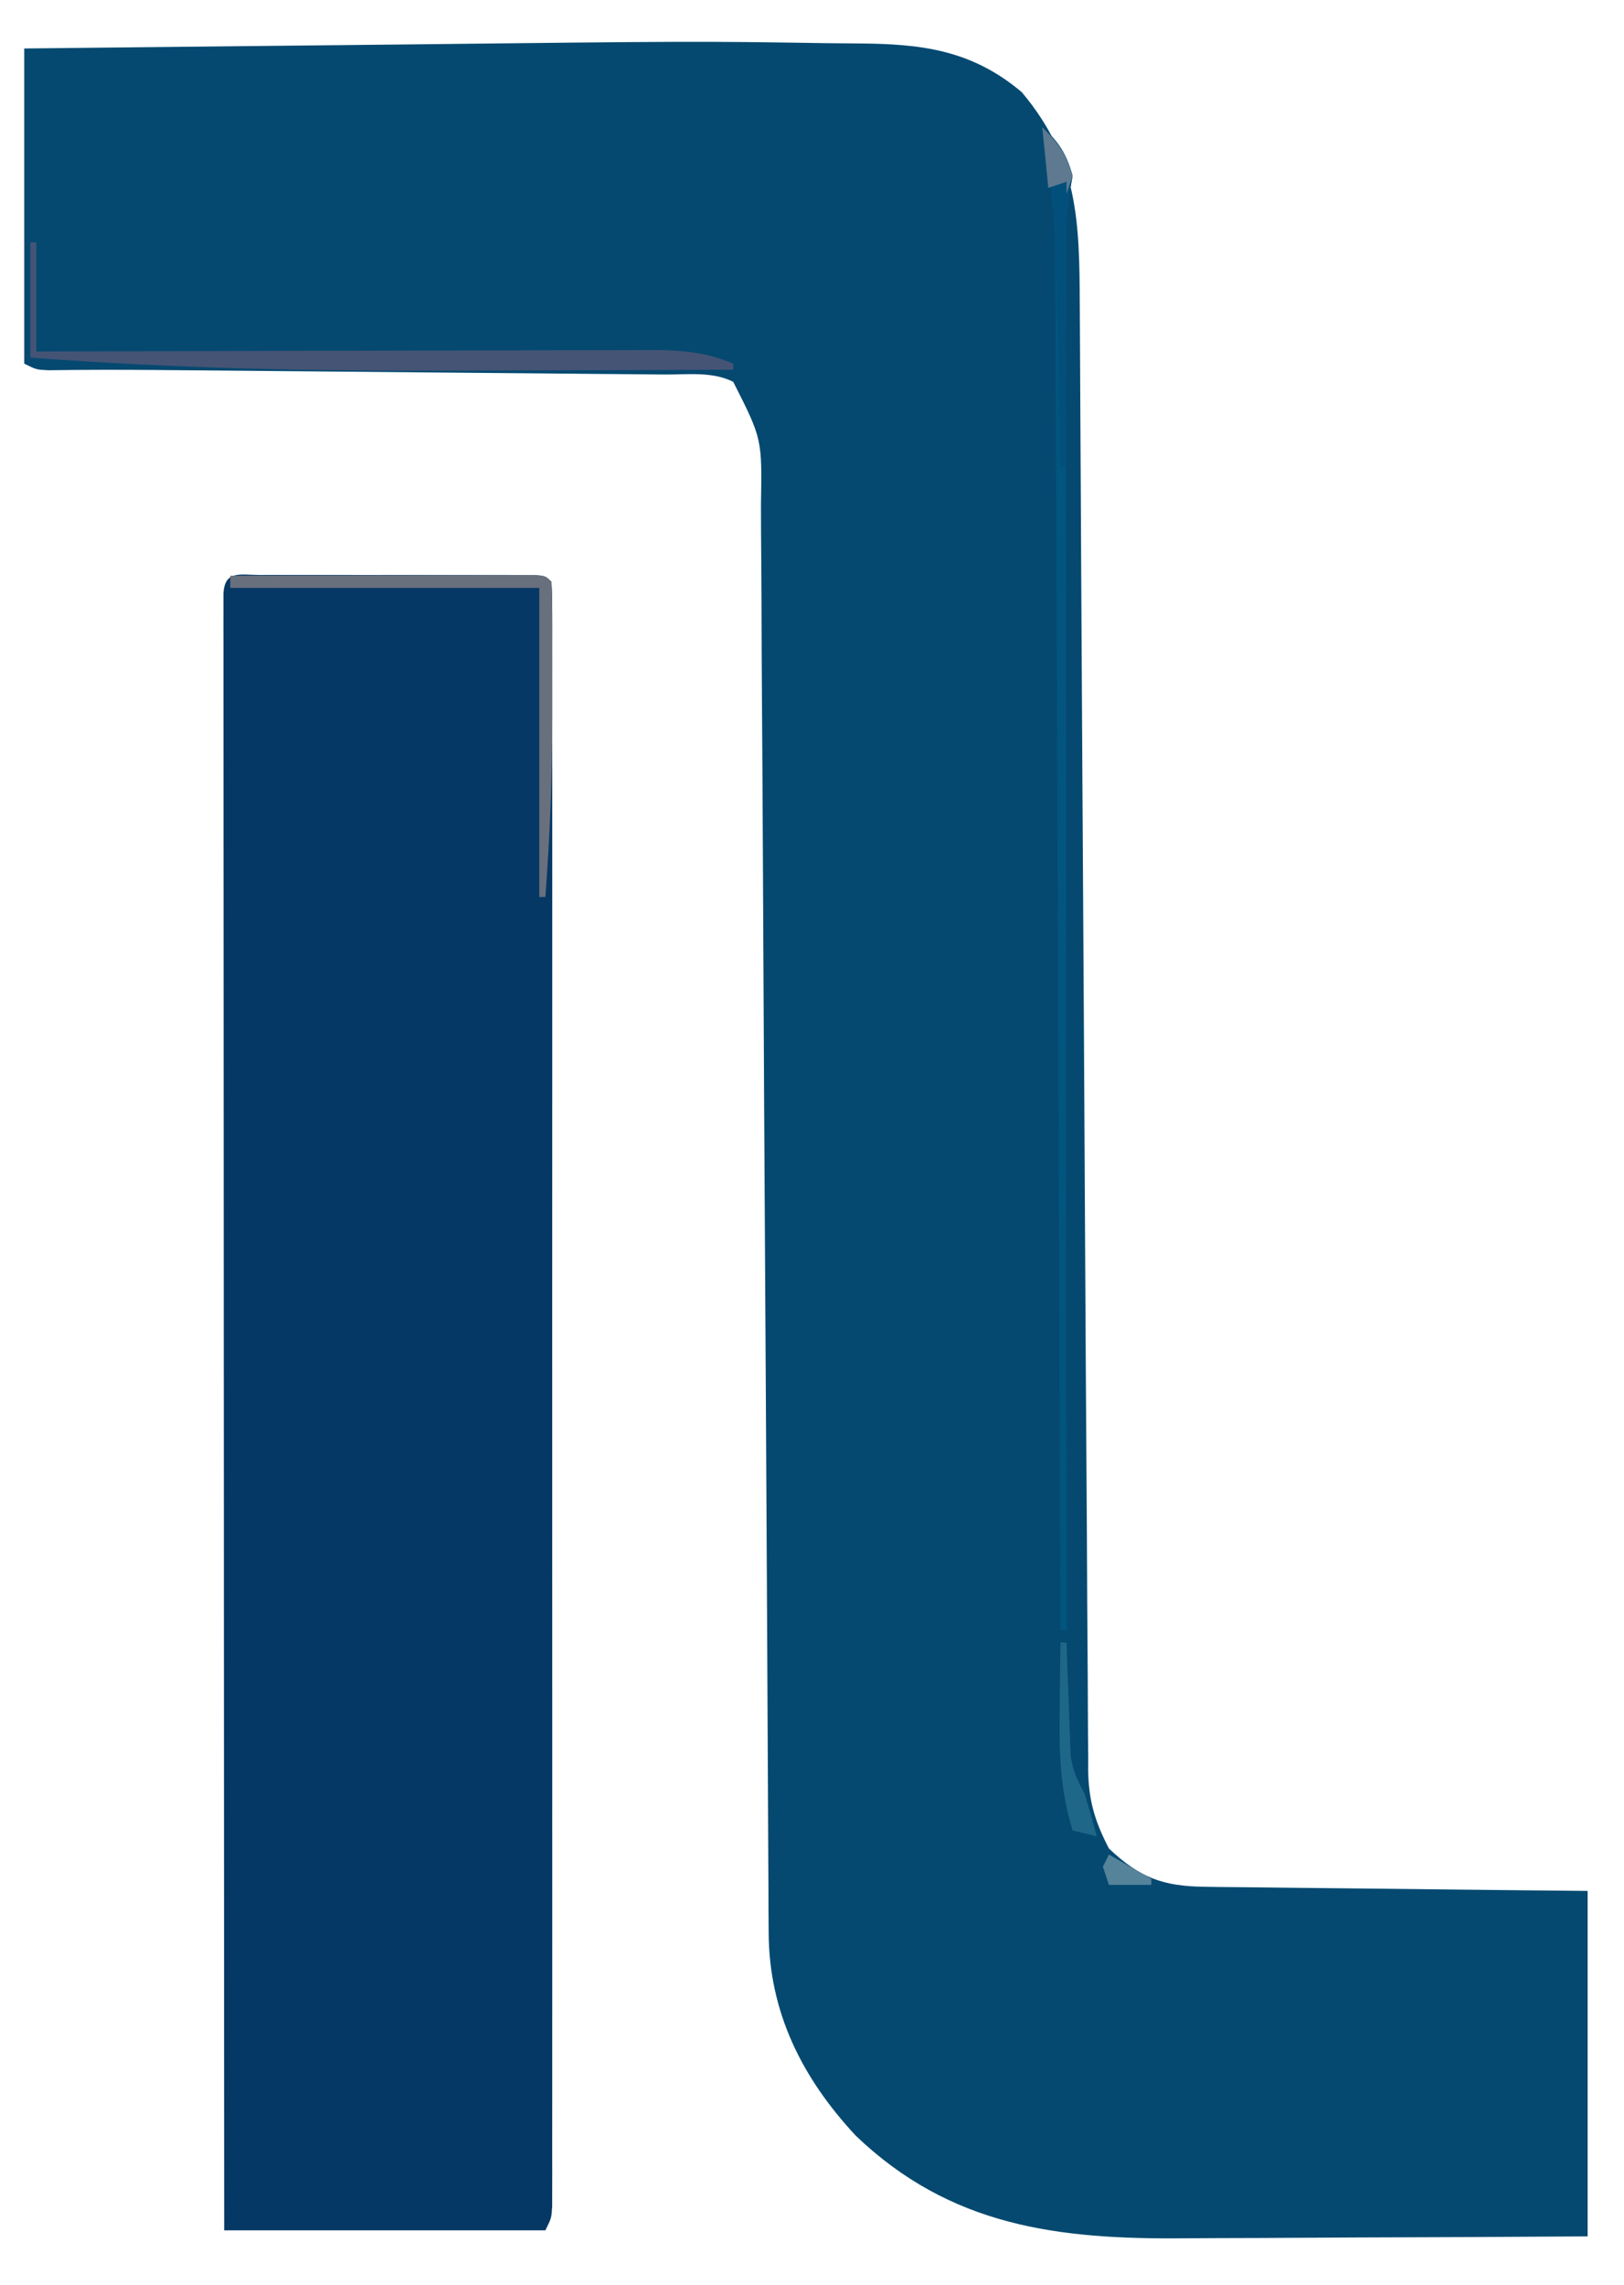<?xml version="1.0" encoding="UTF-8"?>
<svg version="1.1" xmlns="http://www.w3.org/2000/svg" width="268" height="377">
<path d="M0 0 C1.677 0.023 3.355 0.039 5.033 0.045 C15.529 0.1 23.832 1.068 32.152 8.086 C41.45 19.163 41.674 29.273 41.721 43.33 C41.729 44.688 41.737 46.046 41.746 47.405 C41.769 51.104 41.786 54.804 41.802 58.504 C41.82 62.459 41.844 66.414 41.867 70.369 C41.906 77.142 41.942 83.914 41.976 90.687 C42.03 101.255 42.093 111.822 42.159 122.39 C42.18 125.93 42.202 129.47 42.224 133.01 C42.229 133.886 42.235 134.762 42.24 135.664 C42.3 145.377 42.358 155.089 42.415 164.802 C42.423 166.087 42.423 166.087 42.43 167.398 C42.503 179.782 42.57 192.166 42.635 204.551 C42.691 215.318 42.758 226.086 42.836 236.854 C42.885 243.634 42.921 250.413 42.948 257.193 C42.967 261.324 42.999 265.456 43.034 269.587 C43.047 271.466 43.056 273.344 43.059 275.222 C43.064 277.752 43.087 280.281 43.115 282.81 C43.112 283.533 43.109 284.256 43.106 285 C43.188 290.057 44.242 293.455 46.531 297.875 C51.618 302.701 55.442 304.119 62.411 304.194 C63.094 304.204 63.778 304.214 64.482 304.225 C66.733 304.255 68.983 304.272 71.234 304.289 C72.798 304.308 74.362 304.328 75.925 304.348 C80.035 304.399 84.145 304.439 88.255 304.476 C93.19 304.523 98.124 304.585 103.058 304.644 C110.549 304.732 118.04 304.802 125.531 304.875 C125.531 323.685 125.531 342.495 125.531 361.875 C105.209 361.996 105.209 361.996 96.453 362.022 C90.511 362.04 84.569 362.061 78.627 362.102 C73.829 362.135 69.031 362.152 64.232 362.16 C62.415 362.165 60.597 362.176 58.779 362.193 C38.094 362.371 20.393 360.241 4.75 345.258 C-4.111 335.742 -9.557 324.907 -9.62 311.794 C-9.633 309.956 -9.633 309.956 -9.646 308.081 C-9.65 306.727 -9.654 305.374 -9.658 304.02 C-9.666 302.584 -9.675 301.148 -9.684 299.712 C-9.706 295.79 -9.723 291.868 -9.739 287.946 C-9.757 283.772 -9.781 279.597 -9.804 275.423 C-9.843 268.295 -9.879 261.167 -9.914 254.039 C-9.967 242.963 -10.032 231.886 -10.098 220.809 C-10.11 218.967 -10.121 217.124 -10.132 215.281 C-10.148 212.524 -10.165 209.766 -10.181 207.009 C-10.241 197.012 -10.3 187.014 -10.357 177.017 C-10.362 176.146 -10.367 175.275 -10.372 174.377 C-10.445 161.696 -10.507 149.015 -10.562 136.333 C-10.603 127.285 -10.656 118.238 -10.722 109.19 C-10.764 103.306 -10.79 97.422 -10.803 91.537 C-10.815 87.991 -10.843 84.446 -10.877 80.9 C-10.888 79.308 -10.894 77.716 -10.891 76.123 C-10.701 65.288 -10.701 65.288 -15.469 55.875 C-18.937 54.141 -22.957 54.694 -26.777 54.67 C-27.743 54.66 -28.709 54.65 -29.705 54.64 C-32.915 54.608 -36.126 54.584 -39.336 54.559 C-41.569 54.538 -43.802 54.517 -46.035 54.496 C-51.932 54.441 -57.829 54.391 -63.726 54.343 C-69.687 54.293 -75.648 54.237 -81.609 54.182 C-90.362 54.102 -99.114 54.024 -107.867 53.951 C-108.819 53.943 -109.772 53.935 -110.753 53.926 C-116.658 53.877 -122.559 53.878 -128.464 53.967 C-130.469 53.875 -130.469 53.875 -132.469 52.875 C-132.469 35.715 -132.469 18.555 -132.469 0.875 C-106.122 0.586 -106.122 0.586 -94.609 0.471 C-86.852 0.394 -79.095 0.315 -71.338 0.227 C-21.687 -0.332 -21.687 -0.332 0 0 Z " fill="#054970" transform="translate(136.469,7.125)"/>
<path d="M0 0 C1.038 -0.003 2.076 -0.006 3.145 -0.01 C4.838 -0.007 4.838 -0.007 6.566 -0.003 C7.717 -0.004 8.867 -0.005 10.052 -0.006 C12.49 -0.007 14.928 -0.005 17.366 -0.001 C21.113 0.004 24.859 -0.001 28.605 -0.007 C30.967 -0.007 33.329 -0.005 35.691 -0.003 C36.821 -0.005 37.95 -0.007 39.113 -0.01 C40.151 -0.006 41.189 -0.003 42.258 0 C43.176 0.001 44.095 0.002 45.041 0.002 C47.129 0.129 47.129 0.129 48.129 1.129 C48.226 2.571 48.254 4.018 48.255 5.464 C48.257 6.405 48.26 7.346 48.263 8.316 C48.26 9.362 48.258 10.408 48.256 11.486 C48.257 12.588 48.259 13.69 48.261 14.826 C48.265 18.549 48.261 22.273 48.258 25.996 C48.26 28.653 48.261 31.31 48.264 33.967 C48.268 40.454 48.267 46.94 48.264 53.426 C48.262 58.696 48.262 63.966 48.263 69.236 C48.263 69.984 48.263 70.733 48.263 71.504 C48.264 73.025 48.264 74.545 48.264 76.066 C48.267 90.342 48.264 104.619 48.258 118.895 C48.254 131.156 48.255 143.416 48.259 155.677 C48.265 169.899 48.267 184.121 48.264 198.343 C48.263 199.858 48.263 201.374 48.263 202.889 C48.262 204.008 48.262 204.008 48.262 205.149 C48.261 210.415 48.263 215.68 48.265 220.946 C48.268 227.36 48.267 233.774 48.262 240.188 C48.259 243.463 48.259 246.738 48.262 250.013 C48.264 253.557 48.261 257.101 48.256 260.645 C48.258 261.689 48.26 262.733 48.263 263.809 C48.259 265.225 48.259 265.225 48.255 266.669 C48.255 267.488 48.254 268.307 48.254 269.151 C48.129 271.129 48.129 271.129 47.129 273.129 C29.639 273.129 12.149 273.129 -5.871 273.129 C-5.893 238.495 -5.912 203.861 -5.922 169.227 C-5.923 165.142 -5.925 161.058 -5.926 156.973 C-5.926 156.16 -5.927 155.347 -5.927 154.509 C-5.931 141.325 -5.939 128.14 -5.948 114.955 C-5.958 101.437 -5.963 87.919 -5.965 74.4 C-5.967 66.052 -5.971 57.704 -5.979 49.355 C-5.984 43.638 -5.986 37.922 -5.985 32.205 C-5.984 28.901 -5.986 25.598 -5.99 22.295 C-5.995 18.722 -5.994 15.149 -5.991 11.576 C-5.994 10.52 -5.997 9.465 -6 8.378 C-5.998 7.428 -5.996 6.479 -5.994 5.5 C-5.995 4.674 -5.995 3.849 -5.995 2.998 C-5.741 -0.823 -3.252 0.003 0 0 Z " fill="#063865" transform="translate(42.871,94.871)"/>
<path d="M0 0 C0.33 0 0.66 0 1 0 C1 5.94 1 11.88 1 18 C2.352 17.996 3.704 17.991 5.098 17.987 C17.84 17.946 30.582 17.916 43.325 17.896 C49.876 17.886 56.427 17.872 62.978 17.849 C69.299 17.827 75.621 17.815 81.943 17.81 C84.355 17.807 86.767 17.799 89.179 17.789 C92.557 17.774 95.935 17.772 99.313 17.773 C100.311 17.766 101.308 17.759 102.336 17.751 C107.298 17.766 111.349 18.034 116 20 C116 20.33 116 20.66 116 21 C105.748 21.047 95.496 21.082 85.244 21.104 C80.48 21.114 75.715 21.128 70.951 21.151 C47.211 21.263 23.677 20.803 0 19 C0 12.73 0 6.46 0 0 Z " fill="#455475" transform="translate(5,40)"/>
<path d="M0 0 C2.741 2.367 4.025 4.506 5 8 C4.853 8.847 4.706 9.695 4.554 10.568 C3.848 14.943 3.865 19.181 3.88 23.605 C3.879 24.566 3.878 25.526 3.877 26.516 C3.876 29.731 3.881 32.946 3.886 36.162 C3.887 38.468 3.887 40.774 3.886 43.08 C3.886 49.34 3.892 55.6 3.899 61.86 C3.905 68.402 3.905 74.944 3.907 81.487 C3.909 92.467 3.916 103.448 3.925 114.428 C3.934 125.737 3.941 137.045 3.945 148.354 C3.945 149.4 3.945 149.4 3.946 150.467 C3.947 153.966 3.948 157.465 3.95 160.963 C3.96 189.975 3.978 218.988 4 248 C3.67 248 3.34 248 3 248 C2.994 246.211 2.994 246.211 2.987 244.386 C2.886 216.061 2.781 187.736 2.669 159.411 C2.655 155.923 2.641 152.434 2.628 148.946 C2.625 148.252 2.622 147.557 2.619 146.842 C2.575 135.606 2.535 124.37 2.495 113.134 C2.455 101.6 2.411 90.066 2.363 78.531 C2.337 72.055 2.312 65.579 2.291 59.102 C2.271 53.005 2.247 46.907 2.22 40.81 C2.21 38.573 2.202 36.337 2.197 34.101 C2.188 31.043 2.174 27.986 2.158 24.928 C2.157 23.607 2.157 23.607 2.155 22.26 C2.106 14.729 1.331 7.413 0 0 Z " fill="#02557E" transform="translate(172,21)"/>
<path d="M0 0 C7.387 -0.025 14.775 -0.043 22.162 -0.055 C24.677 -0.06 27.192 -0.067 29.708 -0.075 C33.314 -0.088 36.921 -0.093 40.527 -0.098 C42.226 -0.105 42.226 -0.105 43.958 -0.113 C45.52 -0.113 45.52 -0.113 47.113 -0.114 C48.035 -0.116 48.956 -0.118 49.906 -0.12 C52 0 52 0 53 1 C53.101 3.479 53.14 5.93 53.133 8.41 C53.134 9.17 53.135 9.93 53.136 10.712 C53.136 12.334 53.135 13.956 53.13 15.577 C53.125 18 53.13 20.423 53.137 22.846 C53.141 32.937 52.761 42.936 52 53 C51.67 53 51.34 53 51 53 C51 36.17 51 19.34 51 2 C34.17 2 17.34 2 0 2 C0 1.34 0 0.68 0 0 Z " fill="#69707D" transform="translate(38,95)"/>
<path d="M0 0 C2.741 2.367 4.025 4.506 5 8 C4.852 8.844 4.705 9.688 4.553 10.557 C3.841 14.99 3.876 19.292 3.902 23.773 C3.904 24.697 3.905 25.621 3.907 26.573 C3.912 29.507 3.925 32.441 3.938 35.375 C3.943 37.371 3.947 39.367 3.951 41.363 C3.962 46.242 3.979 51.121 4 56 C3.67 56 3.34 56 3 56 C2.975 54.805 2.95 53.61 2.924 52.379 C2.829 47.912 2.729 43.445 2.628 38.977 C2.585 37.05 2.543 35.123 2.503 33.196 C2.444 30.413 2.381 27.63 2.316 24.848 C2.3 23.997 2.283 23.147 2.266 22.271 C2.083 14.754 1.329 7.403 0 0 Z " fill="#024F7B" transform="translate(172,21)"/>
<path d="M0 0 C0.33 0 0.66 0 1 0 C1.02 0.615 1.04 1.23 1.06 1.864 C1.155 4.66 1.265 7.455 1.375 10.25 C1.406 11.218 1.437 12.186 1.469 13.184 C1.507 14.118 1.546 15.053 1.586 16.016 C1.617 16.874 1.649 17.733 1.681 18.618 C2.022 21.161 2.784 22.762 4 25 C4.697 27.324 5.369 29.657 6 32 C4.68 31.67 3.36 31.34 2 31 C-0.066 24.234 -0.24 18.044 -0.125 11 C-0.116 9.939 -0.107 8.878 -0.098 7.785 C-0.074 5.19 -0.042 2.595 0 0 Z " fill="#1F6788" transform="translate(175,271)"/>
<path d="M0 0 C2.845 2.845 3.878 4.261 5 8 C4.67 8.99 4.34 9.98 4 11 C4 10.34 4 9.68 4 9 C3.01 9.33 2.02 9.66 1 10 C0.67 6.7 0.34 3.4 0 0 Z " fill="#5E7990" transform="translate(172,21)"/>
<path d="M0 0 C3.465 1.98 3.465 1.98 7 4 C7 4.33 7 4.66 7 5 C4.69 5 2.38 5 0 5 C-0.33 4.01 -0.66 3.02 -1 2 C-0.67 1.34 -0.34 0.68 0 0 Z " fill="#55839A" transform="translate(183,306)"/>
</svg>
